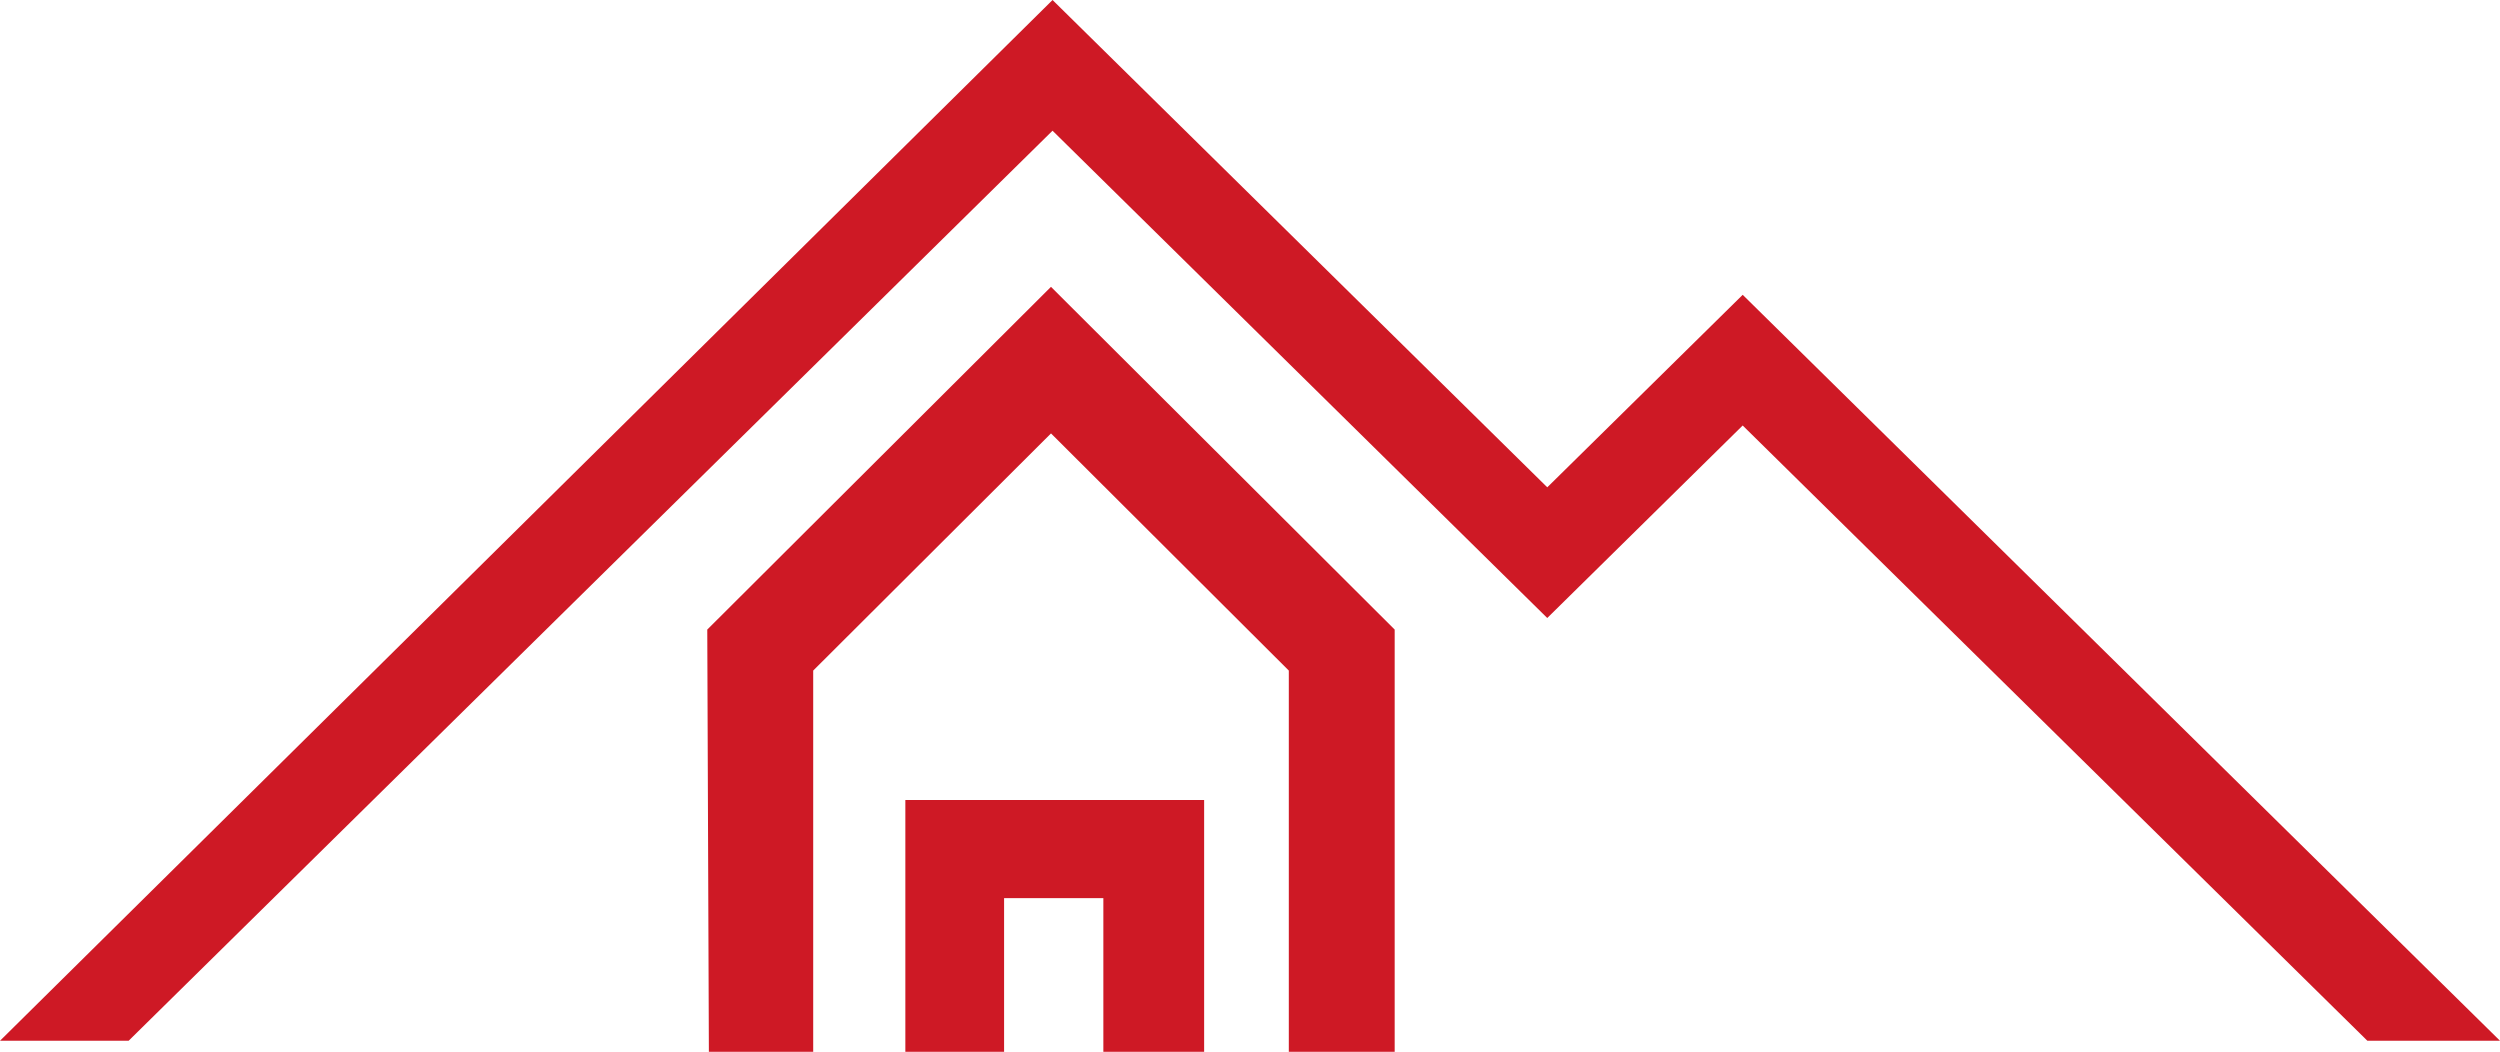 <svg xmlns="http://www.w3.org/2000/svg" width="164" height="69" viewBox="0 0 164 69">
  <g id="グループ_26572" data-name="グループ 26572" transform="translate(-120 -2036)">
    <g id="グループ_25991" data-name="グループ 25991" transform="translate(166.402 2054.815)">
      <path id="パス_113327" data-name="パス 113327" d="M2408.14,385.567h6.844v-25.01l15.6-15.558,15.6,15.558v25.01h6.945v-27.7l-22.547-22.483-22.547,22.483Z" transform="translate(-2408.04 -335.382)" fill="#ce1925"/>
      <path id="パス_113328" data-name="パス 113328" d="M2426.092,398.807V382.288h19.6v16.519h-6.611V388.725h-6.512v10.082Z" transform="translate(-2413.103 -348.622)" fill="#ce1925"/>
    </g>
    <path id="パス_113329" data-name="パス 113329" d="M2344,377.6h8.438l60.608-59.7,32.454,31.967,12.82-12.628L2499.3,377.6h8.7l-49.679-48.934-12.82,12.628-32.454-31.967Z" transform="translate(-2224 1726.674)" fill="#ce1925"/>
  </g>
</svg>

